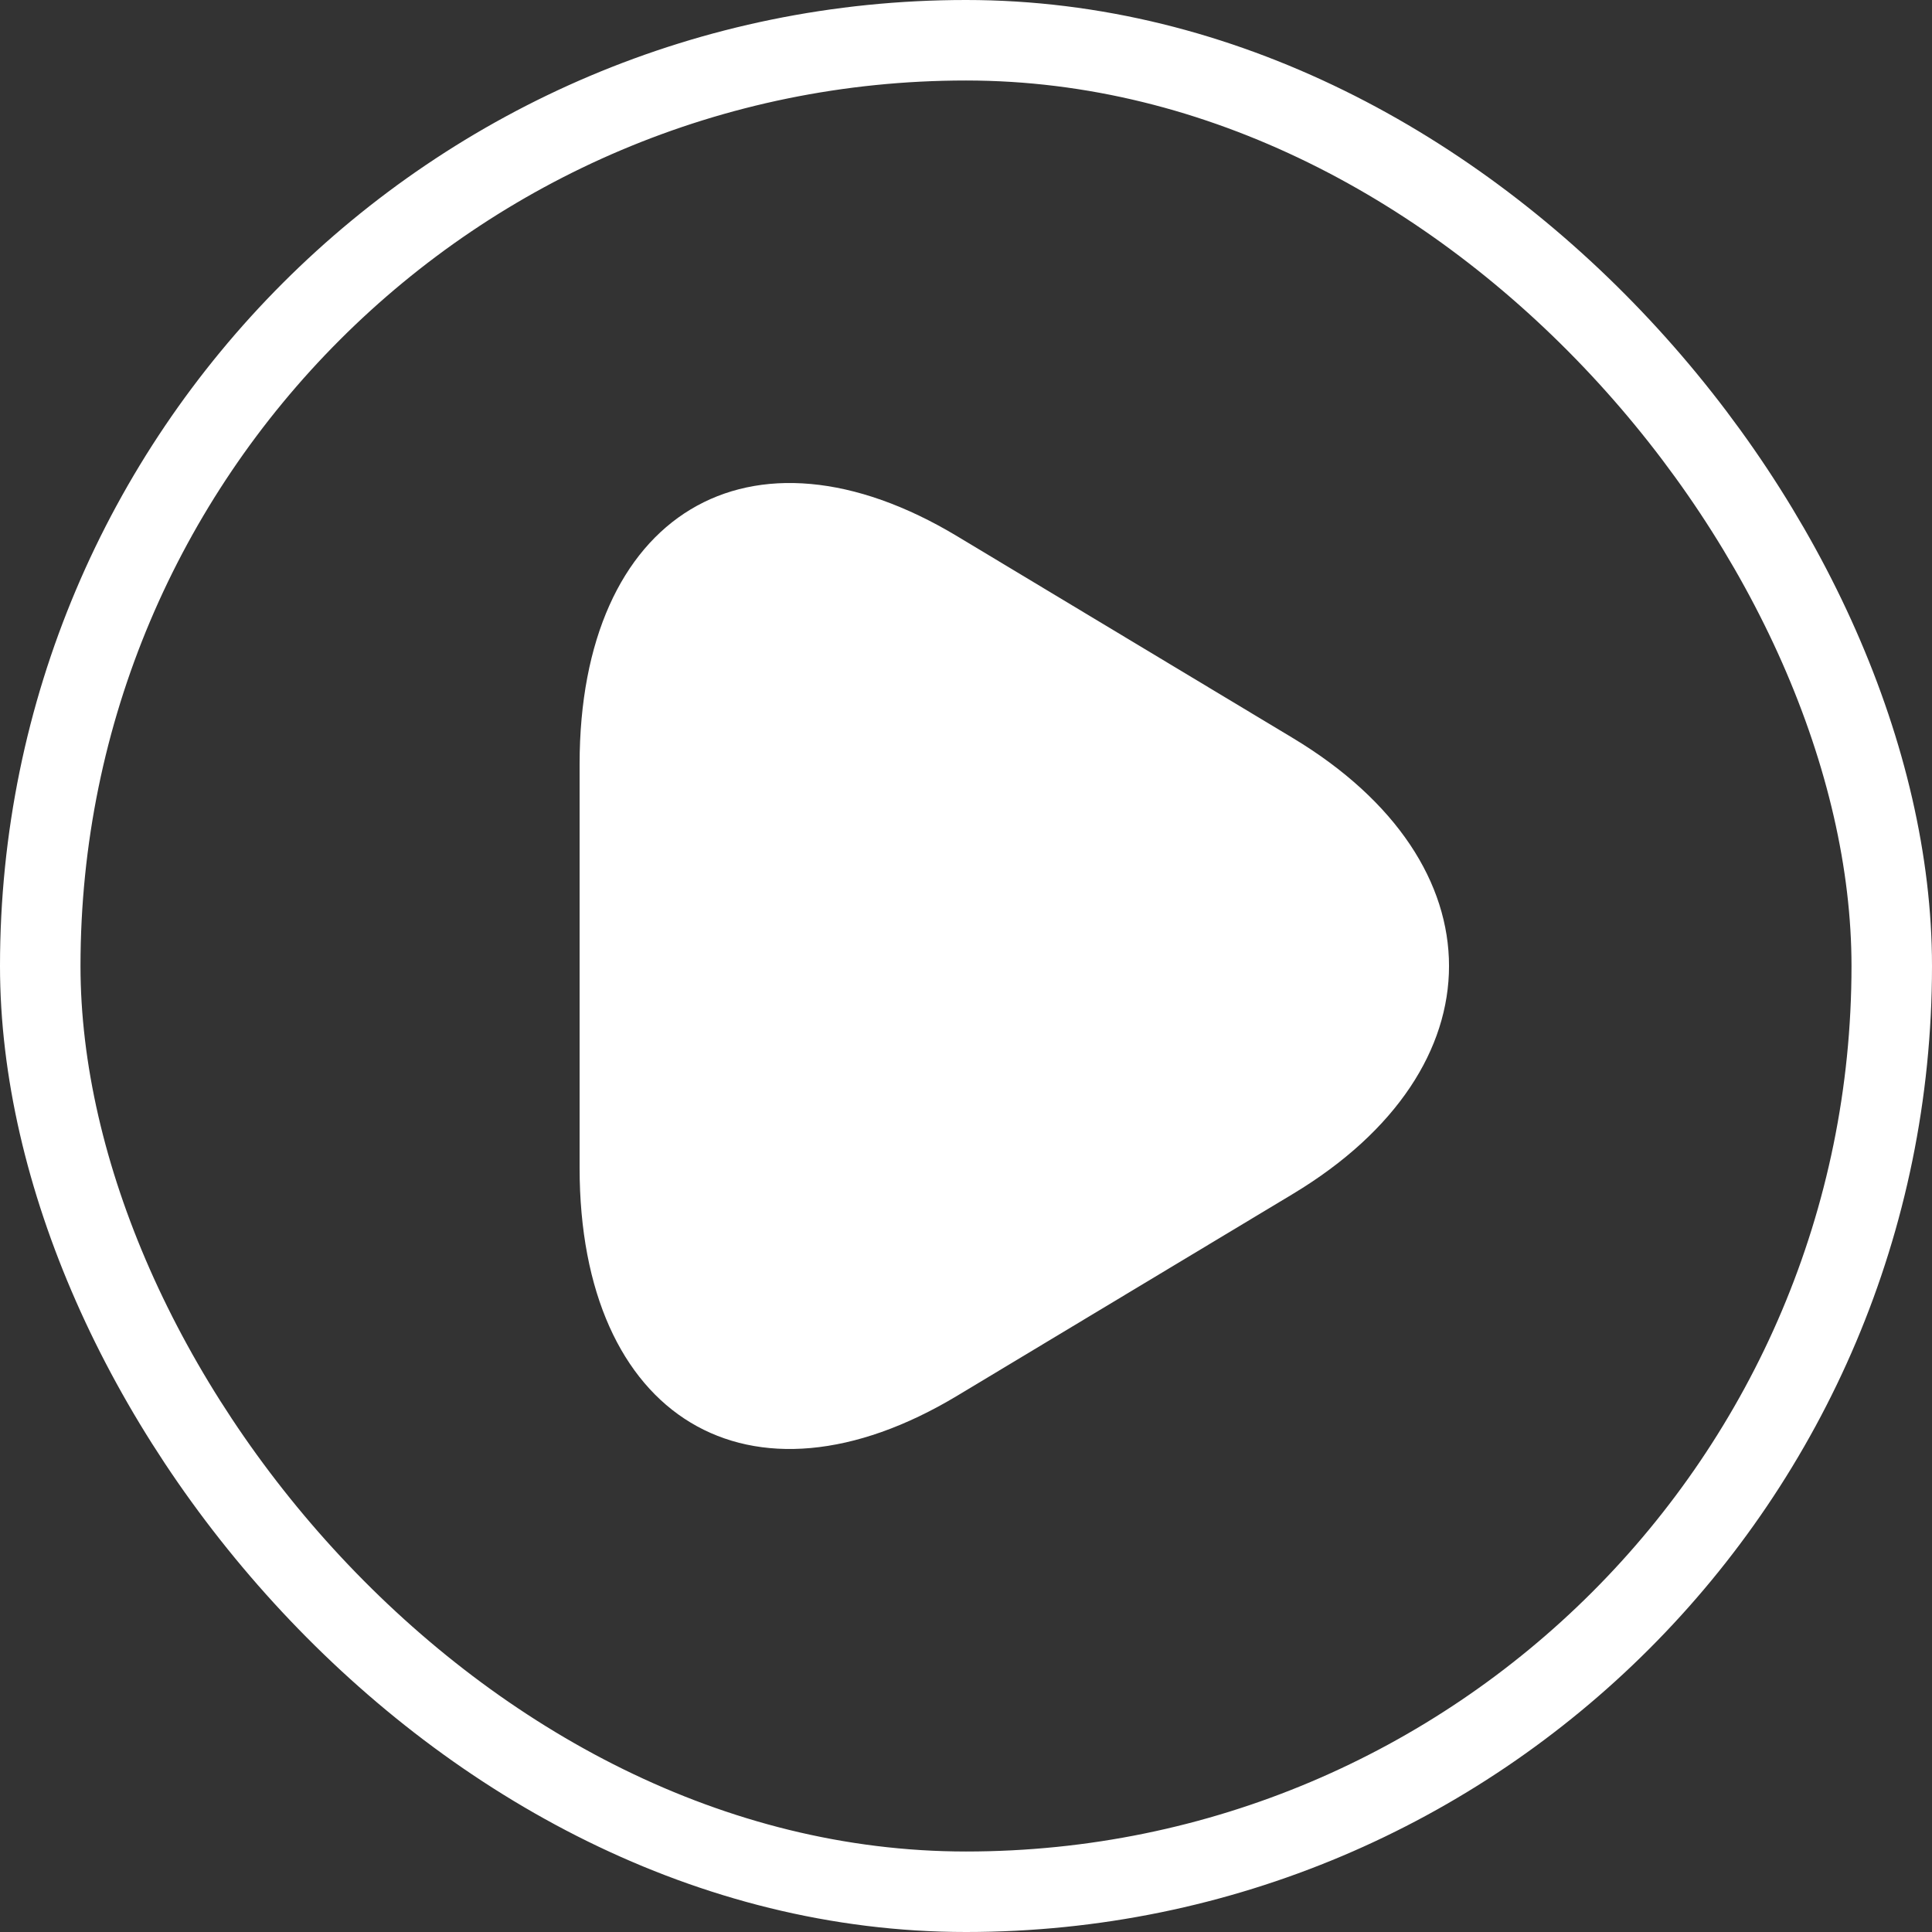 <svg width="24" height="24" viewBox="0 0 24 24" fill="none" xmlns="http://www.w3.org/2000/svg">
<rect x="0" y="0" width="24" height="24" fill="#333333" stroke="none"/>
<rect x="0.5" y="0.5" width="23" height="23" rx="11.5" stroke="white"/>
<path d="M7.2 12V9.494C7.2 6.382 9.311 5.108 11.895 6.664L13.979 7.917L16.063 9.17C18.646 10.726 18.646 13.274 16.063 14.83L13.979 16.083L11.895 17.336C9.311 18.892 7.2 17.618 7.2 14.506V12Z" fill="white"/>
</svg>
